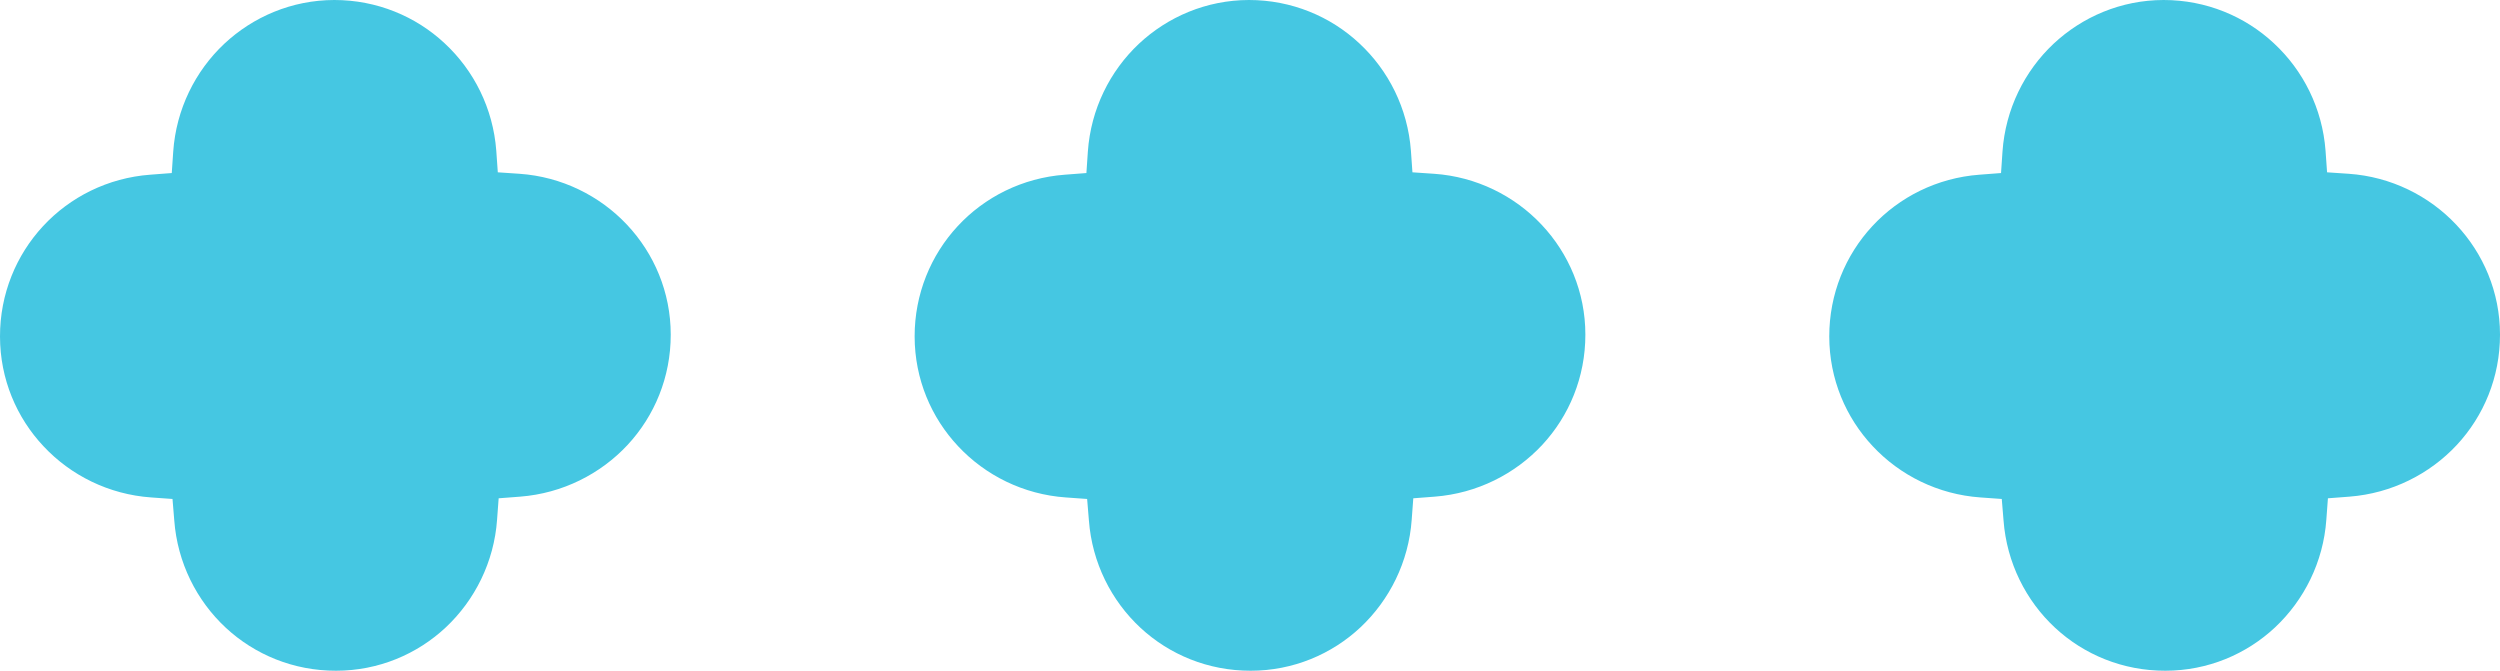 <?xml version="1.0" encoding="UTF-8"?>
<svg width="41px" height="11px" viewBox="0 0 41 11" version="1.1" xmlns="http://www.w3.org/2000/svg" xmlns:xlink="http://www.w3.org/1999/xlink">
    <!-- Generator: sketchtool 51.3 (57544) - http://www.bohemiancoding.com/sketch -->
    <title>9147014F-56D5-461F-B6C5-0BBC393B7DF8</title>
    <desc>Created with sketchtool.</desc>
    <defs></defs>
    <g id="Desktop" stroke="none" stroke-width="1" fill="none" fill-rule="evenodd">
        <g id="Landing-Social-military" transform="translate(-700, -886)" fill="#45C7E2">
            <g id="cards/4-column/top-pic" transform="translate(165, 367)">
                <g id="Group-4" transform="translate(535, 519)">
                    <path d="M8.139,2.472 C8.087,1.778 7.772,1.155 7.292,0.71 C6.82,0.269 6.181,0 5.483,0 C4.784,0.001 4.149,0.277 3.678,0.718 C3.202,1.166 2.89,1.79 2.841,2.484 L2.817,2.838 L2.464,2.865 C1.768,2.917 1.147,3.232 0.705,3.71 C0.266,4.184 -0.001,4.821 1.68680221e-06,5.519 C0.001,6.218 0.273,6.85 0.714,7.319 C1.159,7.795 1.784,8.109 2.479,8.158 L2.829,8.183 L2.858,8.535 C2.91,9.229 3.226,9.852 3.704,10.296 C4.177,10.735 4.813,11.001 5.511,11 C6.208,11 6.843,10.728 7.312,10.288 C7.787,9.842 8.103,9.216 8.152,8.522 L8.178,8.172 L8.531,8.145 C9.224,8.091 9.848,7.774 10.293,7.296 C10.733,6.822 11.001,6.186 11,5.487 C11,4.791 10.726,4.157 10.284,3.687 C9.837,3.211 9.212,2.898 8.519,2.85 L8.164,2.826 L8.139,2.472 Z" id="Fill-84-Copy"></path>
                    <path d="M23.139,2.472 C23.087,1.778 22.772,1.155 22.292,0.71 C21.82,0.269 21.181,0 20.483,0 C19.784,0.001 19.149,0.277 18.678,0.718 C18.202,1.166 17.89,1.79 17.841,2.484 L17.817,2.838 L17.464,2.865 C16.768,2.917 16.147,3.232 15.705,3.71 C15.266,4.184 14.999,4.821 15,5.519 C15.001,6.218 15.273,6.85 15.714,7.319 C16.159,7.795 16.784,8.109 17.479,8.158 L17.829,8.183 L17.858,8.535 C17.91,9.229 18.226,9.852 18.704,10.296 C19.177,10.735 19.813,11.001 20.511,11 C21.208,11 21.843,10.728 22.312,10.288 C22.787,9.842 23.103,9.216 23.152,8.522 L23.178,8.172 L23.531,8.145 C24.224,8.091 24.848,7.774 25.293,7.296 C25.733,6.822 26.001,6.186 26,5.487 C26,4.791 25.726,4.157 25.284,3.687 C24.837,3.211 24.212,2.898 23.519,2.85 L23.164,2.826 L23.139,2.472 Z" id="Fill-84-Copy-2"></path>
                    <path d="M38.139,2.472 C38.087,1.778 37.772,1.155 37.292,0.71 C36.82,0.269 36.181,0 35.483,0 C34.784,0.001 34.149,0.277 33.678,0.718 C33.202,1.166 32.89,1.79 32.841,2.484 L32.817,2.838 L32.464,2.865 C31.768,2.917 31.147,3.232 30.705,3.71 C30.266,4.184 29.999,4.821 30,5.519 C30.001,6.218 30.273,6.85 30.714,7.319 C31.159,7.795 31.784,8.109 32.479,8.158 L32.829,8.183 L32.858,8.535 C32.91,9.229 33.226,9.852 33.704,10.296 C34.177,10.735 34.813,11.001 35.511,11 C36.208,11 36.843,10.728 37.312,10.288 C37.787,9.842 38.103,9.216 38.152,8.522 L38.178,8.172 L38.531,8.145 C39.224,8.091 39.848,7.774 40.293,7.296 C40.733,6.822 41.001,6.186 41,5.487 C41,4.791 40.726,4.157 40.284,3.687 C39.837,3.211 39.212,2.898 38.519,2.85 L38.164,2.826 L38.139,2.472 Z" id="Fill-84-Copy-3"></path>
                </g>
            </g>
        </g>
    </g>
</svg>